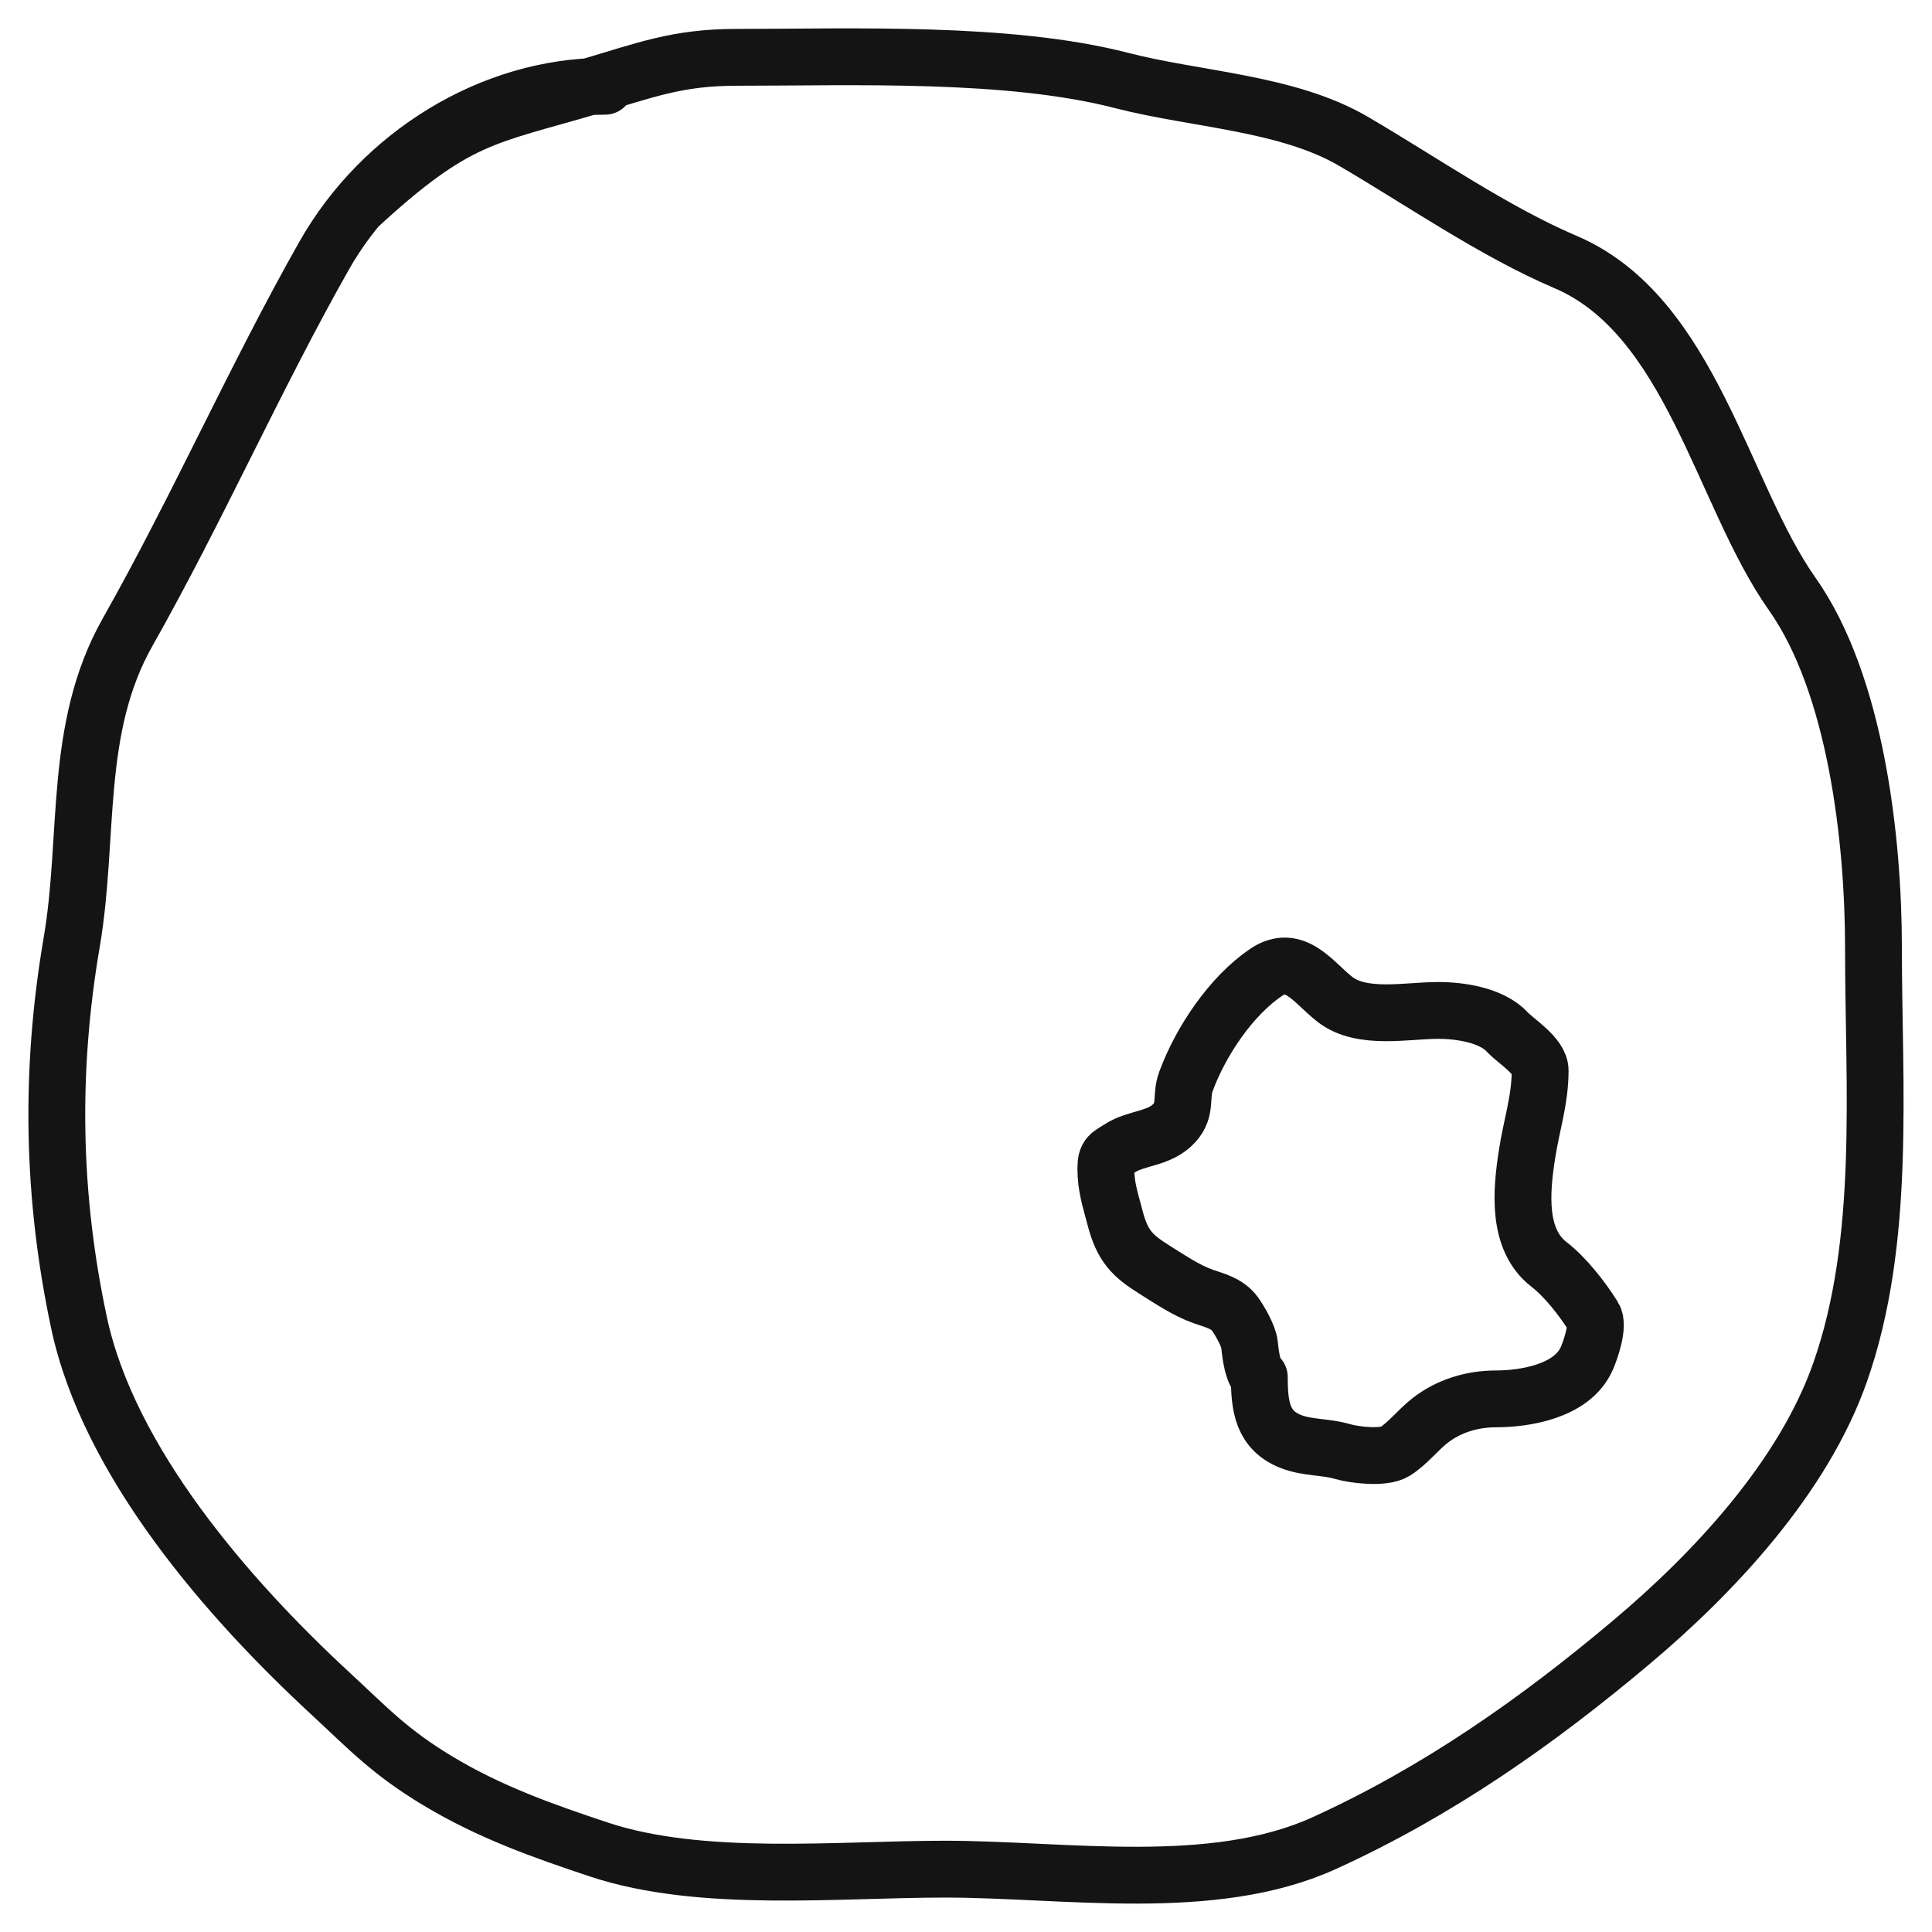 <?xml version="1.0" encoding="UTF-8"?> <svg xmlns="http://www.w3.org/2000/svg" width="34" height="34" viewBox="0 0 34 34" fill="none"><path d="M10.647 1.518C8.66 1.518 6.715 2.709 5.699 4.508C4.482 6.66 3.473 8.955 2.246 11.124C1.284 12.826 1.58 14.721 1.262 16.582C0.874 18.851 0.917 21.053 1.39 23.275C1.911 25.726 4.012 28.137 5.814 29.802C6.483 30.421 6.858 30.831 7.706 31.341C8.613 31.887 9.547 32.219 10.544 32.55C12.34 33.146 14.743 32.894 16.63 32.894C18.749 32.894 21.339 33.33 23.304 32.436C25.293 31.531 27.043 30.305 28.713 28.898C30.162 27.679 31.733 25.999 32.382 24.153C33.2 21.828 32.97 19.113 32.97 16.684C32.97 14.787 32.665 12.046 31.538 10.45C30.302 8.699 29.764 5.554 27.549 4.61C26.29 4.073 25.01 3.183 23.816 2.485C22.653 1.806 21.045 1.754 19.737 1.416C17.741 0.901 15.002 1.009 12.953 1.009C11.915 1.009 11.345 1.239 10.37 1.525C8.536 2.066 8.034 2.039 6.297 3.642" stroke="#141414" stroke-linecap="round"></path><path d="M22.162 24.235C22.162 24.75 22.217 25.176 22.724 25.371C23.016 25.483 23.329 25.457 23.627 25.545C23.837 25.606 24.348 25.667 24.547 25.545C24.775 25.403 24.948 25.17 25.163 25.002C25.499 24.738 25.915 24.618 26.325 24.618C26.827 24.618 27.662 24.49 27.921 23.915C27.988 23.766 28.142 23.328 28.045 23.174C27.85 22.86 27.546 22.472 27.263 22.254C26.7 21.821 26.767 20.985 26.874 20.306C26.953 19.796 27.104 19.357 27.104 18.84C27.104 18.58 26.677 18.325 26.529 18.165C26.247 17.86 25.691 17.782 25.309 17.782C24.756 17.782 23.97 17.955 23.496 17.59C23.117 17.298 22.79 16.765 22.277 17.115C21.67 17.527 21.136 18.315 20.872 19.028C20.769 19.307 20.887 19.519 20.668 19.762C20.41 20.049 19.996 20.017 19.704 20.21C19.528 20.325 19.461 20.325 19.461 20.561C19.461 20.89 19.541 21.114 19.621 21.424C19.752 21.934 19.931 22.103 20.326 22.35C20.598 22.52 20.875 22.709 21.172 22.815C21.369 22.885 21.592 22.932 21.731 23.12C21.815 23.235 21.974 23.509 21.989 23.66C22.003 23.801 22.035 24.056 22.104 24.171" stroke="#141414" stroke-linecap="round"></path></svg> 